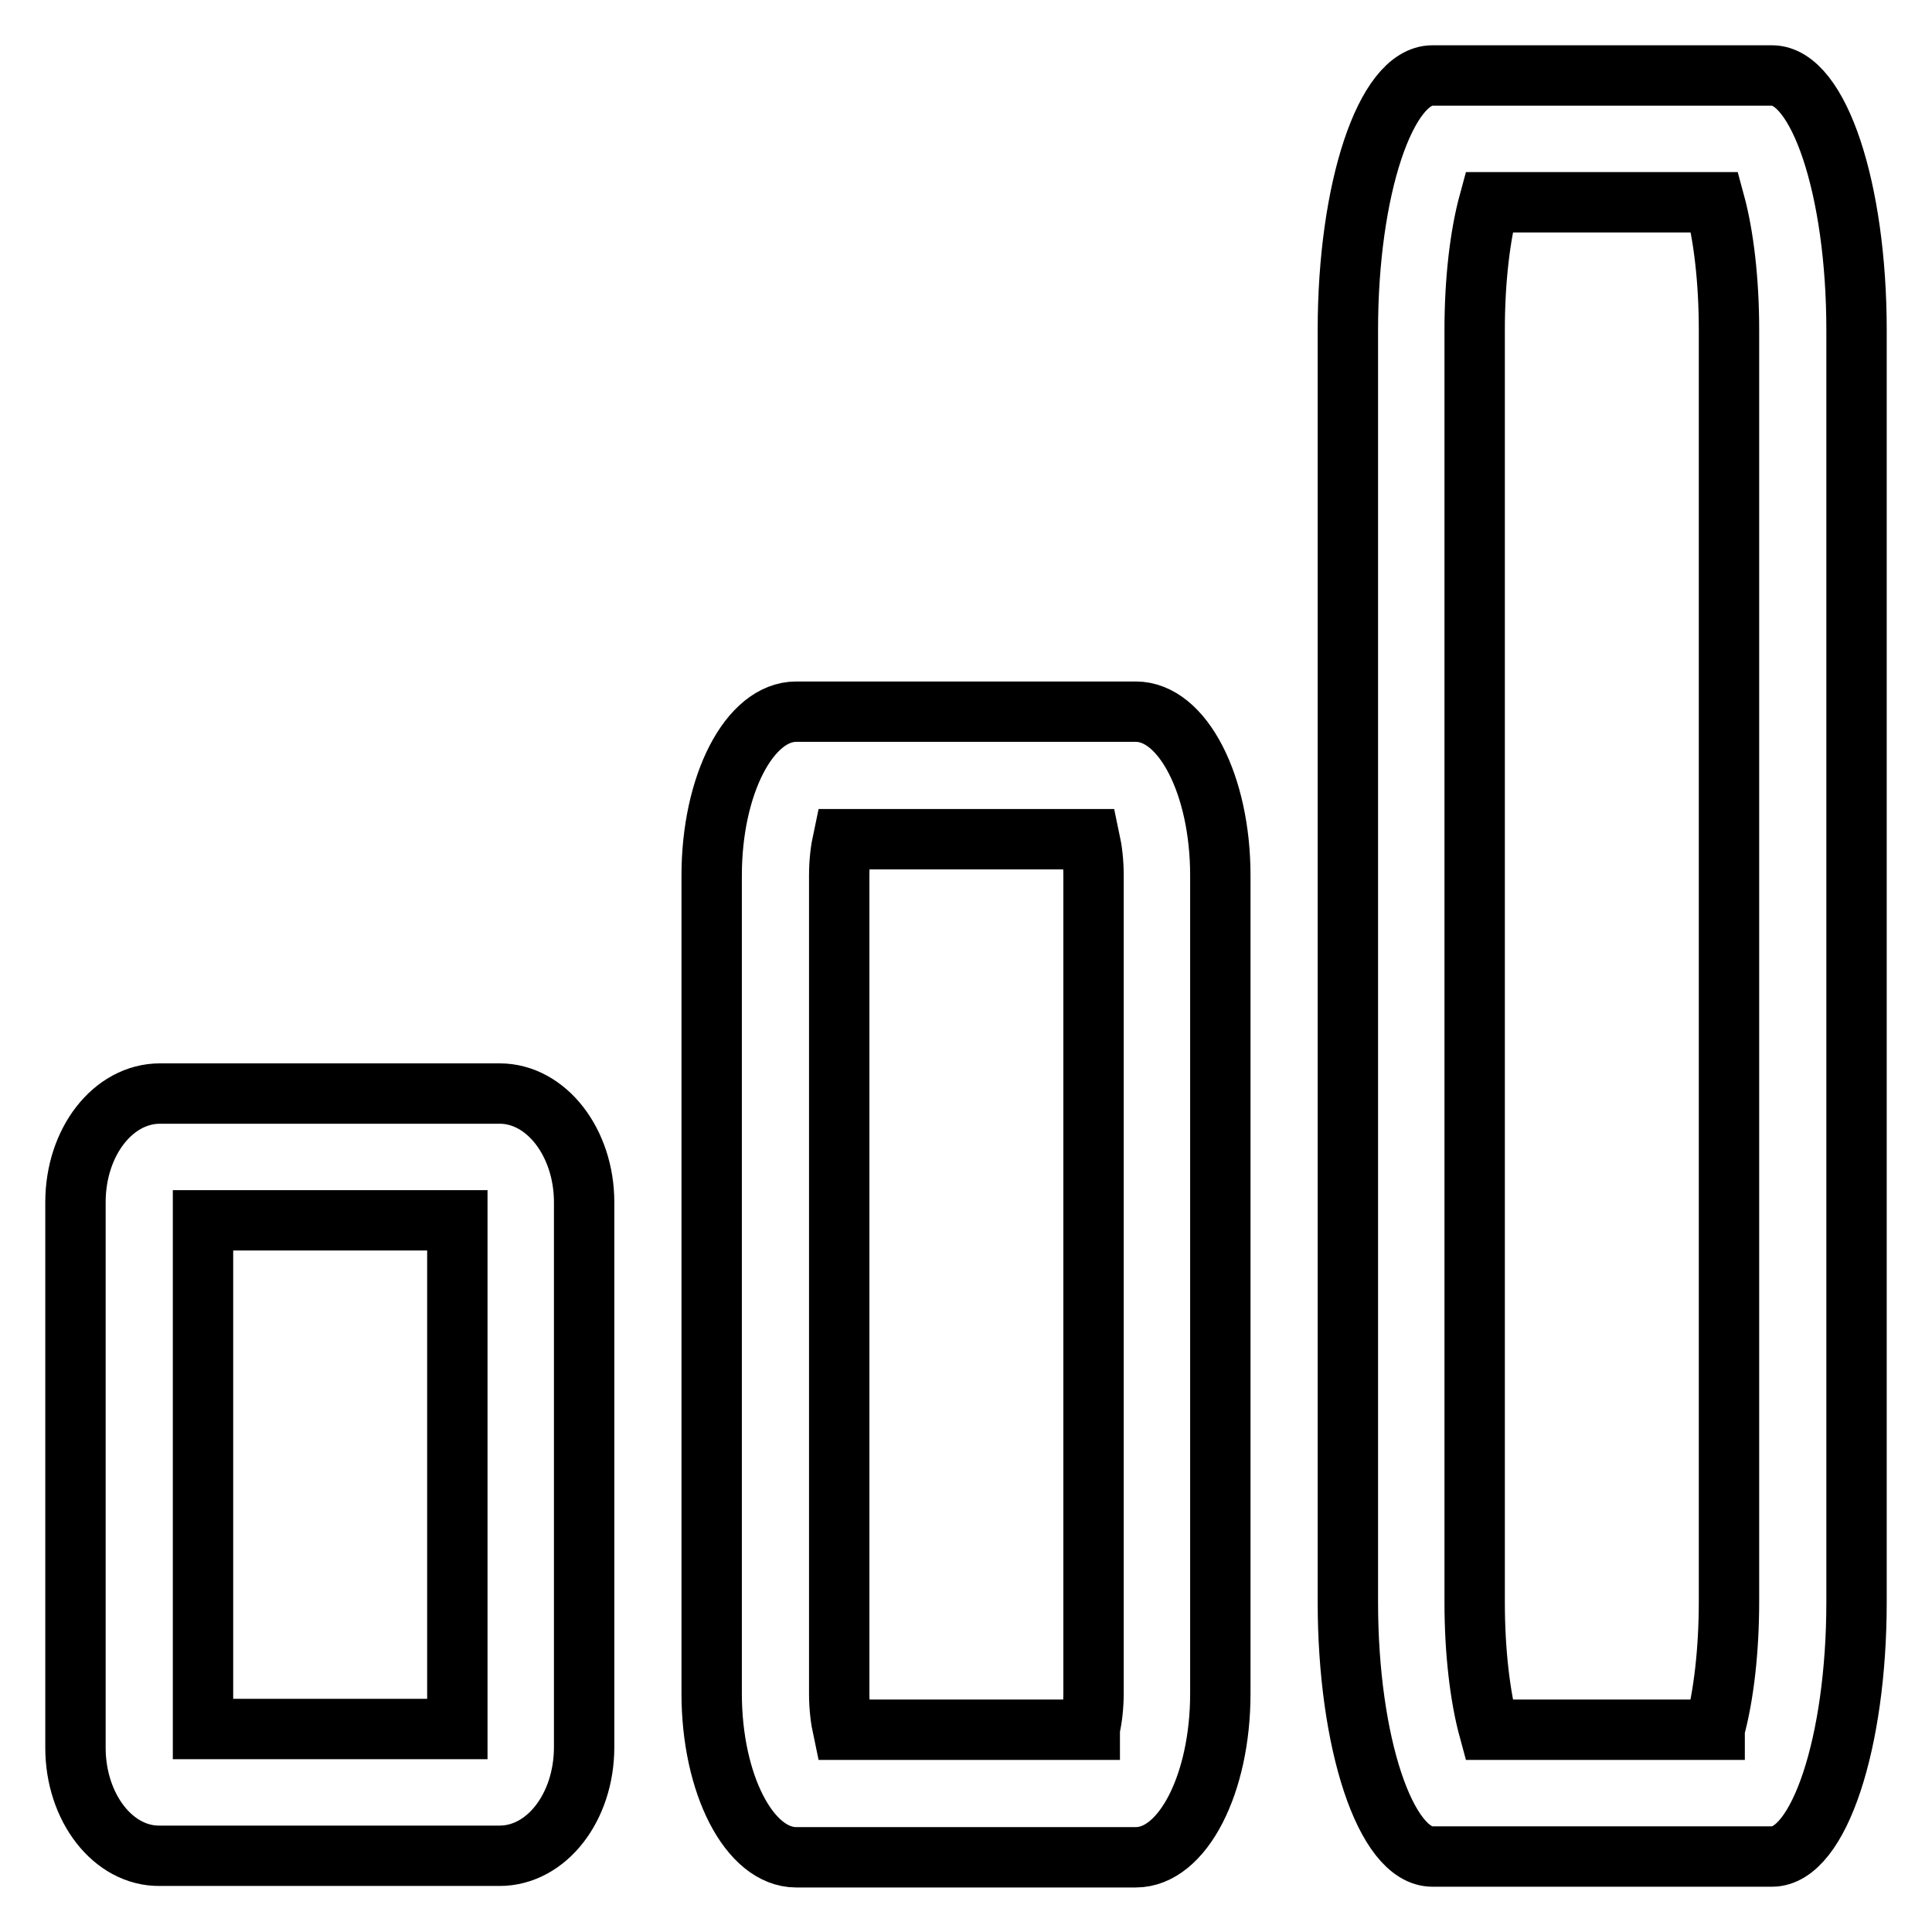 <?xml version="1.0" encoding="utf-8"?>
<!-- Svg Vector Icons : http://www.onlinewebfonts.com/icon -->
<!DOCTYPE svg PUBLIC "-//W3C//DTD SVG 1.1//EN" "http://www.w3.org/Graphics/SVG/1.1/DTD/svg11.dtd">
<svg version="1.1" xmlns="http://www.w3.org/2000/svg" xmlns:xlink="http://www.w3.org/1999/xlink" x="0px" y="0px" viewBox="0 0 256 256" enable-background="new 0 0 256 256" xml:space="preserve">
<g> <path stroke-width="8" fill-opacity="0" stroke="#000000"  d="M10,159.3c0-8,5-14.4,11.2-14.4h45c6.2,0,11.2,6.5,11.2,14.4v72.2c0,8-5,14.4-11.2,14.4h-45 C15,246,10,239.5,10,231.6V159.3L10,159.3z M26.9,229.1h33.7v-67.4H26.9V229.1L26.9,229.1z M94.3,116c0-12,5-21.7,11.2-21.7h45 c6.2,0,11.2,9.7,11.2,21.7v108.4c0,12-5,21.7-11.2,21.7h-45c-6.2,0-11.2-9.7-11.2-21.7V116L94.3,116z M144.4,229.1 c0.3-1.4,0.5-3,0.5-4.8V116c0-1.8-0.2-3.4-0.5-4.8h-32.7c-0.3,1.4-0.5,3-0.5,4.8v108.4c0,1.8,0.2,3.4,0.5,4.8H144.4L144.4,229.1z  M178.6,43.7c0-18.6,5-33.7,11.2-33.7h45C241,10,246,25.1,246,43.7v168.6c0,18.6-5,33.7-11.2,33.7h-45c-6.2,0-11.2-15.1-11.2-33.7 V43.7z M227.2,229.1c1.2-4.4,1.9-10.4,1.9-16.9V43.7c0-6.5-0.7-12.5-1.9-16.9h-29.9c-1.2,4.4-1.9,10.4-1.9,16.9v168.6 c0,6.5,0.7,12.5,1.9,16.9H227.2z"/></g>
</svg>